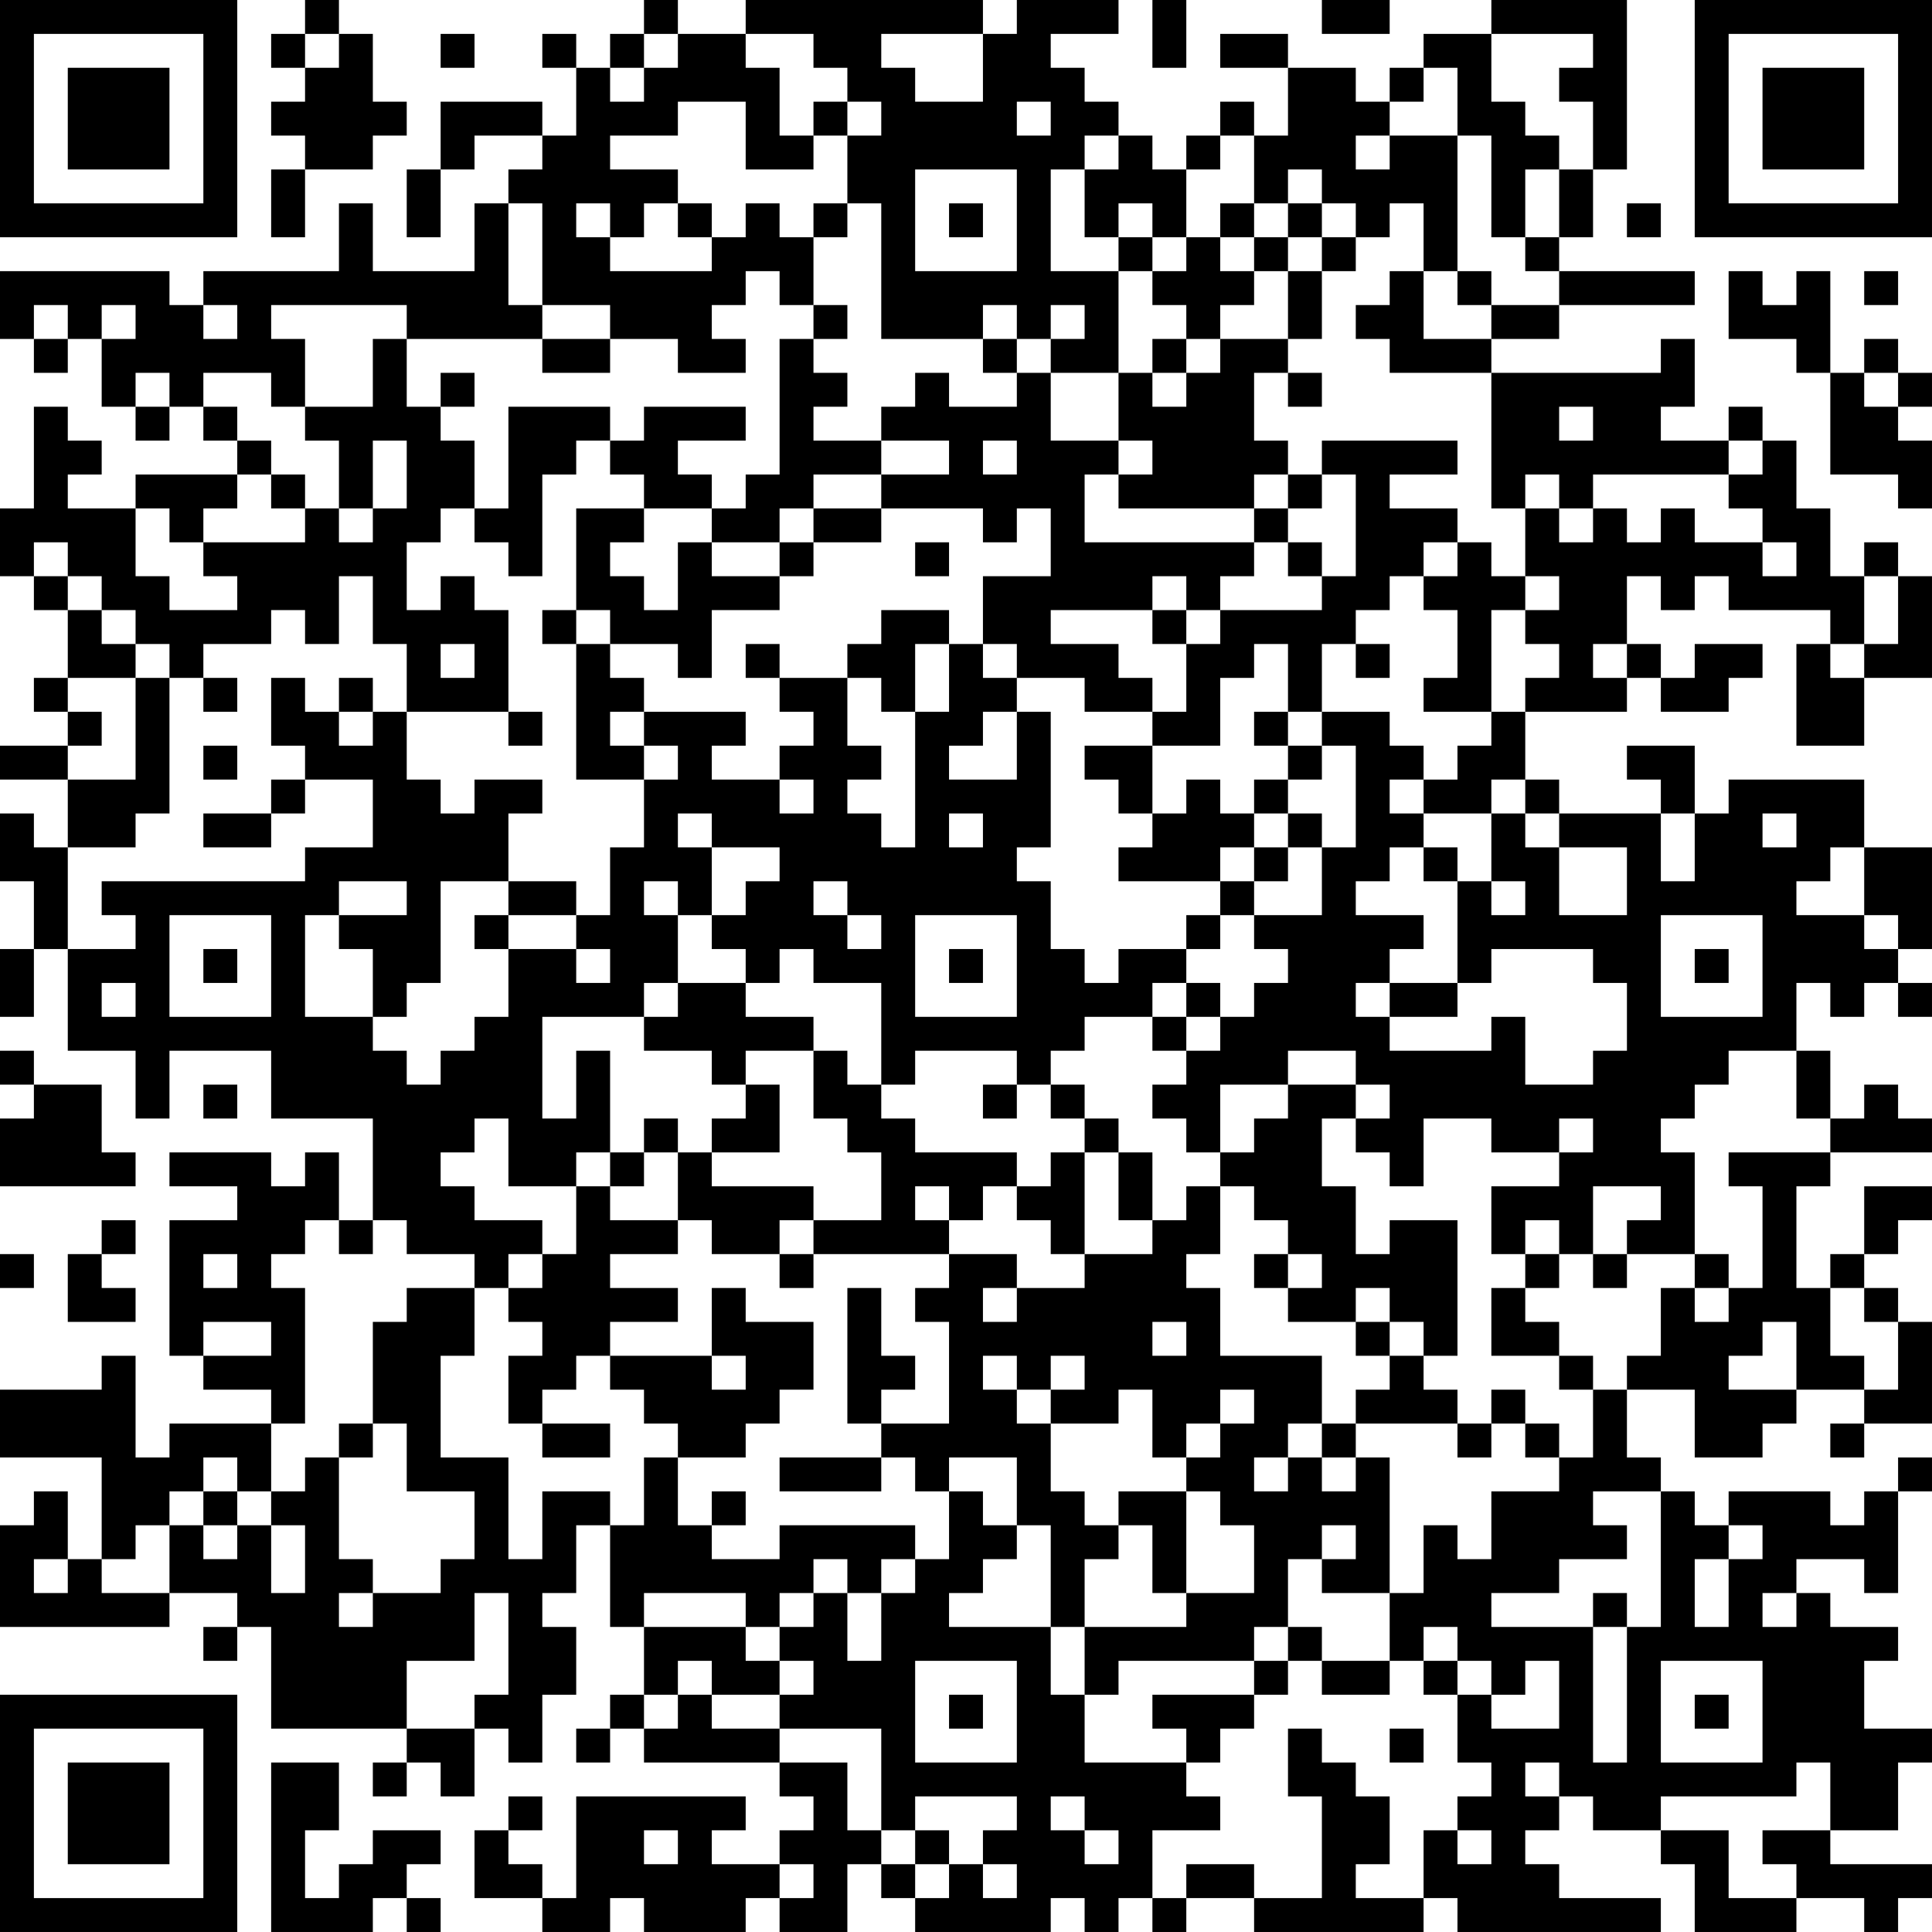 <?xml version="1.0" encoding="UTF-8"?>
<svg xmlns="http://www.w3.org/2000/svg" version="1.1" width="160" height="160" viewBox="0 0 160 160"><rect x="0" y="0" width="160" height="160" fill="#ffffff"/><g transform="scale(2.807)"><g transform="translate(0,0)"><path fill-rule="evenodd" d="M9 0L9 1L8 1L8 2L9 2L9 3L8 3L8 4L9 4L9 5L8 5L8 7L9 7L9 5L11 5L11 4L12 4L12 3L11 3L11 1L10 1L10 0ZM19 0L19 1L18 1L18 2L17 2L17 1L16 1L16 2L17 2L17 4L16 4L16 3L13 3L13 5L12 5L12 7L13 7L13 5L14 5L14 4L16 4L16 5L15 5L15 6L14 6L14 8L11 8L11 6L10 6L10 8L6 8L6 9L5 9L5 8L0 8L0 10L1 10L1 11L2 11L2 10L3 10L3 12L4 12L4 13L5 13L5 12L6 12L6 13L7 13L7 14L4 14L4 15L2 15L2 14L3 14L3 13L2 13L2 12L1 12L1 15L0 15L0 17L1 17L1 18L2 18L2 20L1 20L1 21L2 21L2 22L0 22L0 23L2 23L2 25L1 25L1 24L0 24L0 26L1 26L1 28L0 28L0 30L1 30L1 28L2 28L2 31L4 31L4 33L5 33L5 31L8 31L8 33L11 33L11 36L10 36L10 34L9 34L9 35L8 35L8 34L5 34L5 35L7 35L7 36L5 36L5 40L6 40L6 41L8 41L8 42L5 42L5 43L4 43L4 40L3 40L3 41L0 41L0 43L3 43L3 46L2 46L2 44L1 44L1 45L0 45L0 48L5 48L5 47L7 47L7 48L6 48L6 49L7 49L7 48L8 48L8 51L12 51L12 52L11 52L11 53L12 53L12 52L13 52L13 53L14 53L14 51L15 51L15 52L16 52L16 50L17 50L17 48L16 48L16 47L17 47L17 45L18 45L18 48L19 48L19 50L18 50L18 51L17 51L17 52L18 52L18 51L19 51L19 52L23 52L23 53L24 53L24 54L23 54L23 55L21 55L21 54L22 54L22 53L17 53L17 56L16 56L16 55L15 55L15 54L16 54L16 53L15 53L15 54L14 54L14 56L16 56L16 57L18 57L18 56L19 56L19 57L22 57L22 56L23 56L23 57L25 57L25 55L26 55L26 56L27 56L27 57L31 57L31 56L32 56L32 57L33 57L33 56L34 56L34 57L35 57L35 56L37 56L37 57L42 57L42 56L43 56L43 57L49 57L49 56L46 56L46 55L45 55L45 54L46 54L46 53L47 53L47 54L49 54L49 55L50 55L50 57L53 57L53 56L55 56L55 57L56 57L56 56L57 56L57 55L54 55L54 54L56 54L56 52L57 52L57 51L55 51L55 49L56 49L56 48L54 48L54 47L53 47L53 46L55 46L55 47L56 47L56 44L57 44L57 43L56 43L56 44L55 44L55 45L54 45L54 44L51 44L51 45L50 45L50 44L49 44L49 43L48 43L48 41L50 41L50 43L52 43L52 42L53 42L53 41L55 41L55 42L54 42L54 43L55 43L55 42L57 42L57 39L56 39L56 38L55 38L55 37L56 37L56 36L57 36L57 35L55 35L55 37L54 37L54 38L53 38L53 35L54 35L54 34L57 34L57 33L56 33L56 32L55 32L55 33L54 33L54 31L53 31L53 29L54 29L54 30L55 30L55 29L56 29L56 30L57 30L57 29L56 29L56 28L57 28L57 25L55 25L55 23L51 23L51 24L50 24L50 22L48 22L48 23L49 23L49 24L46 24L46 23L45 23L45 21L48 21L48 20L49 20L49 21L51 21L51 20L52 20L52 19L50 19L50 20L49 20L49 19L48 19L48 17L49 17L49 18L50 18L50 17L51 17L51 18L54 18L54 19L53 19L53 22L55 22L55 20L57 20L57 17L56 17L56 16L55 16L55 17L54 17L54 15L53 15L53 13L52 13L52 12L51 12L51 13L49 13L49 12L50 12L50 10L49 10L49 11L44 11L44 10L46 10L46 9L50 9L50 8L46 8L46 7L47 7L47 5L48 5L48 0L44 0L44 1L42 1L42 2L41 2L41 3L40 3L40 2L38 2L38 1L36 1L36 2L38 2L38 4L37 4L37 3L36 3L36 4L35 4L35 5L34 5L34 4L33 4L33 3L32 3L32 2L31 2L31 1L33 1L33 0L30 0L30 1L29 1L29 0L22 0L22 1L20 1L20 0ZM34 0L34 2L35 2L35 0ZM39 0L39 1L41 1L41 0ZM9 1L9 2L10 2L10 1ZM13 1L13 2L14 2L14 1ZM19 1L19 2L18 2L18 3L19 3L19 2L20 2L20 1ZM22 1L22 2L23 2L23 4L24 4L24 5L22 5L22 3L20 3L20 4L18 4L18 5L20 5L20 6L19 6L19 7L18 7L18 6L17 6L17 7L18 7L18 8L21 8L21 7L22 7L22 6L23 6L23 7L24 7L24 9L23 9L23 8L22 8L22 9L21 9L21 10L22 10L22 11L20 11L20 10L18 10L18 9L16 9L16 6L15 6L15 9L16 9L16 10L12 10L12 9L8 9L8 10L9 10L9 12L8 12L8 11L6 11L6 12L7 12L7 13L8 13L8 14L7 14L7 15L6 15L6 16L5 16L5 15L4 15L4 17L5 17L5 18L7 18L7 17L6 17L6 16L9 16L9 15L10 15L10 16L11 16L11 15L12 15L12 13L11 13L11 15L10 15L10 13L9 13L9 12L11 12L11 10L12 10L12 12L13 12L13 13L14 13L14 15L13 15L13 16L12 16L12 18L13 18L13 17L14 17L14 18L15 18L15 21L12 21L12 19L11 19L11 17L10 17L10 19L9 19L9 18L8 18L8 19L6 19L6 20L5 20L5 19L4 19L4 18L3 18L3 17L2 17L2 16L1 16L1 17L2 17L2 18L3 18L3 19L4 19L4 20L2 20L2 21L3 21L3 22L2 22L2 23L4 23L4 20L5 20L5 24L4 24L4 25L2 25L2 28L4 28L4 27L3 27L3 26L9 26L9 25L11 25L11 23L9 23L9 22L8 22L8 20L9 20L9 21L10 21L10 22L11 22L11 21L12 21L12 23L13 23L13 24L14 24L14 23L16 23L16 24L15 24L15 26L13 26L13 29L12 29L12 30L11 30L11 28L10 28L10 27L12 27L12 26L10 26L10 27L9 27L9 30L11 30L11 31L12 31L12 32L13 32L13 31L14 31L14 30L15 30L15 28L17 28L17 29L18 29L18 28L17 28L17 27L18 27L18 25L19 25L19 23L20 23L20 22L19 22L19 21L22 21L22 22L21 22L21 23L23 23L23 24L24 24L24 23L23 23L23 22L24 22L24 21L23 21L23 20L25 20L25 22L26 22L26 23L25 23L25 24L26 24L26 25L27 25L27 21L28 21L28 19L29 19L29 20L30 20L30 21L29 21L29 22L28 22L28 23L30 23L30 21L31 21L31 25L30 25L30 26L31 26L31 28L32 28L32 29L33 29L33 28L35 28L35 29L34 29L34 30L32 30L32 31L31 31L31 32L30 32L30 31L27 31L27 32L26 32L26 29L24 29L24 28L23 28L23 29L22 29L22 28L21 28L21 27L22 27L22 26L23 26L23 25L21 25L21 24L20 24L20 25L21 25L21 27L20 27L20 26L19 26L19 27L20 27L20 29L19 29L19 30L16 30L16 33L17 33L17 31L18 31L18 34L17 34L17 35L15 35L15 33L14 33L14 34L13 34L13 35L14 35L14 36L16 36L16 37L15 37L15 38L14 38L14 37L12 37L12 36L11 36L11 37L10 37L10 36L9 36L9 37L8 37L8 38L9 38L9 42L8 42L8 44L7 44L7 43L6 43L6 44L5 44L5 45L4 45L4 46L3 46L3 47L5 47L5 45L6 45L6 46L7 46L7 45L8 45L8 47L9 47L9 45L8 45L8 44L9 44L9 43L10 43L10 46L11 46L11 47L10 47L10 48L11 48L11 47L13 47L13 46L14 46L14 44L12 44L12 42L11 42L11 39L12 39L12 38L14 38L14 40L13 40L13 43L15 43L15 46L16 46L16 44L18 44L18 45L19 45L19 43L20 43L20 45L21 45L21 46L23 46L23 45L27 45L27 46L26 46L26 47L25 47L25 46L24 46L24 47L23 47L23 48L22 48L22 47L19 47L19 48L22 48L22 49L23 49L23 50L21 50L21 49L20 49L20 50L19 50L19 51L20 51L20 50L21 50L21 51L23 51L23 52L25 52L25 54L26 54L26 55L27 55L27 56L28 56L28 55L29 55L29 56L30 56L30 55L29 55L29 54L30 54L30 53L27 53L27 54L26 54L26 51L23 51L23 50L24 50L24 49L23 49L23 48L24 48L24 47L25 47L25 49L26 49L26 47L27 47L27 46L28 46L28 44L29 44L29 45L30 45L30 46L29 46L29 47L28 47L28 48L31 48L31 50L32 50L32 52L35 52L35 53L36 53L36 54L34 54L34 56L35 56L35 55L37 55L37 56L39 56L39 53L38 53L38 51L39 51L39 52L40 52L40 53L41 53L41 55L40 55L40 56L42 56L42 54L43 54L43 55L44 55L44 54L43 54L43 53L44 53L44 52L43 52L43 50L44 50L44 51L46 51L46 49L45 49L45 50L44 50L44 49L43 49L43 48L42 48L42 49L41 49L41 47L42 47L42 45L43 45L43 46L44 46L44 44L46 44L46 43L47 43L47 41L48 41L48 40L49 40L49 38L50 38L50 39L51 39L51 38L52 38L52 35L51 35L51 34L54 34L54 33L53 33L53 31L51 31L51 32L50 32L50 33L49 33L49 34L50 34L50 37L48 37L48 36L49 36L49 35L47 35L47 37L46 37L46 36L45 36L45 37L44 37L44 35L46 35L46 34L47 34L47 33L46 33L46 34L44 34L44 33L42 33L42 35L41 35L41 34L40 34L40 33L41 33L41 32L40 32L40 31L38 31L38 32L36 32L36 34L35 34L35 33L34 33L34 32L35 32L35 31L36 31L36 30L37 30L37 29L38 29L38 28L37 28L37 27L39 27L39 25L40 25L40 22L39 22L39 21L41 21L41 22L42 22L42 23L41 23L41 24L42 24L42 25L41 25L41 26L40 26L40 27L42 27L42 28L41 28L41 29L40 29L40 30L41 30L41 31L44 31L44 30L45 30L45 32L47 32L47 31L48 31L48 29L47 29L47 28L44 28L44 29L43 29L43 26L44 26L44 27L45 27L45 26L44 26L44 24L45 24L45 25L46 25L46 27L48 27L48 25L46 25L46 24L45 24L45 23L44 23L44 24L42 24L42 23L43 23L43 22L44 22L44 21L45 21L45 20L46 20L46 19L45 19L45 18L46 18L46 17L45 17L45 15L46 15L46 16L47 16L47 15L48 15L48 16L49 16L49 15L50 15L50 16L52 16L52 17L53 17L53 16L52 16L52 15L51 15L51 14L52 14L52 13L51 13L51 14L47 14L47 15L46 15L46 14L45 14L45 15L44 15L44 11L41 11L41 10L40 10L40 9L41 9L41 8L42 8L42 10L44 10L44 9L46 9L46 8L45 8L45 7L46 7L46 5L47 5L47 3L46 3L46 2L47 2L47 1L44 1L44 3L45 3L45 4L46 4L46 5L45 5L45 7L44 7L44 4L43 4L43 2L42 2L42 3L41 3L41 4L40 4L40 5L41 5L41 4L43 4L43 8L42 8L42 6L41 6L41 7L40 7L40 6L39 6L39 5L38 5L38 6L37 6L37 4L36 4L36 5L35 5L35 7L34 7L34 6L33 6L33 7L32 7L32 5L33 5L33 4L32 4L32 5L31 5L31 8L33 8L33 11L31 11L31 10L32 10L32 9L31 9L31 10L30 10L30 9L29 9L29 10L26 10L26 6L25 6L25 4L26 4L26 3L25 3L25 2L24 2L24 1ZM26 1L26 2L27 2L27 3L29 3L29 1ZM24 3L24 4L25 4L25 3ZM30 3L30 4L31 4L31 3ZM27 5L27 8L30 8L30 5ZM20 6L20 7L21 7L21 6ZM24 6L24 7L25 7L25 6ZM28 6L28 7L29 7L29 6ZM36 6L36 7L35 7L35 8L34 8L34 7L33 7L33 8L34 8L34 9L35 9L35 10L34 10L34 11L33 11L33 13L31 13L31 11L30 11L30 10L29 10L29 11L30 11L30 12L28 12L28 11L27 11L27 12L26 12L26 13L24 13L24 12L25 12L25 11L24 11L24 10L25 10L25 9L24 9L24 10L23 10L23 14L22 14L22 15L21 15L21 14L20 14L20 13L22 13L22 12L19 12L19 13L18 13L18 12L15 12L15 15L14 15L14 16L15 16L15 17L16 17L16 14L17 14L17 13L18 13L18 14L19 14L19 15L17 15L17 18L16 18L16 19L17 19L17 23L19 23L19 22L18 22L18 21L19 21L19 20L18 20L18 19L20 19L20 20L21 20L21 18L23 18L23 17L24 17L24 16L26 16L26 15L29 15L29 16L30 16L30 15L31 15L31 17L29 17L29 19L30 19L30 20L32 20L32 21L34 21L34 22L32 22L32 23L33 23L33 24L34 24L34 25L33 25L33 26L36 26L36 27L35 27L35 28L36 28L36 27L37 27L37 26L38 26L38 25L39 25L39 24L38 24L38 23L39 23L39 22L38 22L38 21L39 21L39 19L40 19L40 20L41 20L41 19L40 19L40 18L41 18L41 17L42 17L42 18L43 18L43 20L42 20L42 21L44 21L44 18L45 18L45 17L44 17L44 16L43 16L43 15L41 15L41 14L43 14L43 13L39 13L39 14L38 14L38 13L37 13L37 11L38 11L38 12L39 12L39 11L38 11L38 10L39 10L39 8L40 8L40 7L39 7L39 6L38 6L38 7L37 7L37 6ZM48 6L48 7L49 7L49 6ZM36 7L36 8L37 8L37 9L36 9L36 10L35 10L35 11L34 11L34 12L35 12L35 11L36 11L36 10L38 10L38 8L39 8L39 7L38 7L38 8L37 8L37 7ZM43 8L43 9L44 9L44 8ZM51 8L51 10L53 10L53 11L54 11L54 14L56 14L56 15L57 15L57 13L56 13L56 12L57 12L57 11L56 11L56 10L55 10L55 11L54 11L54 8L53 8L53 9L52 9L52 8ZM55 8L55 9L56 9L56 8ZM1 9L1 10L2 10L2 9ZM3 9L3 10L4 10L4 9ZM6 9L6 10L7 10L7 9ZM16 10L16 11L18 11L18 10ZM4 11L4 12L5 12L5 11ZM13 11L13 12L14 12L14 11ZM55 11L55 12L56 12L56 11ZM46 12L46 13L47 13L47 12ZM26 13L26 14L24 14L24 15L23 15L23 16L21 16L21 15L19 15L19 16L18 16L18 17L19 17L19 18L20 18L20 16L21 16L21 17L23 17L23 16L24 16L24 15L26 15L26 14L28 14L28 13ZM29 13L29 14L30 14L30 13ZM33 13L33 14L32 14L32 16L37 16L37 17L36 17L36 18L35 18L35 17L34 17L34 18L31 18L31 19L33 19L33 20L34 20L34 21L35 21L35 19L36 19L36 18L39 18L39 17L40 17L40 14L39 14L39 15L38 15L38 14L37 14L37 15L33 15L33 14L34 14L34 13ZM8 14L8 15L9 15L9 14ZM37 15L37 16L38 16L38 17L39 17L39 16L38 16L38 15ZM27 16L27 17L28 17L28 16ZM42 16L42 17L43 17L43 16ZM55 17L55 19L54 19L54 20L55 20L55 19L56 19L56 17ZM17 18L17 19L18 19L18 18ZM26 18L26 19L25 19L25 20L26 20L26 21L27 21L27 19L28 19L28 18ZM34 18L34 19L35 19L35 18ZM13 19L13 20L14 20L14 19ZM22 19L22 20L23 20L23 19ZM37 19L37 20L36 20L36 22L34 22L34 24L35 24L35 23L36 23L36 24L37 24L37 25L36 25L36 26L37 26L37 25L38 25L38 24L37 24L37 23L38 23L38 22L37 22L37 21L38 21L38 19ZM47 19L47 20L48 20L48 19ZM6 20L6 21L7 21L7 20ZM10 20L10 21L11 21L11 20ZM15 21L15 22L16 22L16 21ZM6 22L6 23L7 23L7 22ZM8 23L8 24L6 24L6 25L8 25L8 24L9 24L9 23ZM28 24L28 25L29 25L29 24ZM49 24L49 26L50 26L50 24ZM52 24L52 25L53 25L53 24ZM42 25L42 26L43 26L43 25ZM54 25L54 26L53 26L53 27L55 27L55 28L56 28L56 27L55 27L55 25ZM15 26L15 27L14 27L14 28L15 28L15 27L17 27L17 26ZM24 26L24 27L25 27L25 28L26 28L26 27L25 27L25 26ZM5 27L5 30L8 30L8 27ZM27 27L27 30L30 30L30 27ZM49 27L49 30L52 30L52 27ZM6 28L6 29L7 29L7 28ZM28 28L28 29L29 29L29 28ZM50 28L50 29L51 29L51 28ZM3 29L3 30L4 30L4 29ZM20 29L20 30L19 30L19 31L21 31L21 32L22 32L22 33L21 33L21 34L20 34L20 33L19 33L19 34L18 34L18 35L17 35L17 37L16 37L16 38L15 38L15 39L16 39L16 40L15 40L15 42L16 42L16 43L18 43L18 42L16 42L16 41L17 41L17 40L18 40L18 41L19 41L19 42L20 42L20 43L22 43L22 42L23 42L23 41L24 41L24 39L22 39L22 38L21 38L21 40L18 40L18 39L20 39L20 38L18 38L18 37L20 37L20 36L21 36L21 37L23 37L23 38L24 38L24 37L28 37L28 38L27 38L27 39L28 39L28 42L26 42L26 41L27 41L27 40L26 40L26 38L25 38L25 42L26 42L26 43L23 43L23 44L26 44L26 43L27 43L27 44L28 44L28 43L30 43L30 45L31 45L31 48L32 48L32 50L33 50L33 49L37 49L37 50L34 50L34 51L35 51L35 52L36 52L36 51L37 51L37 50L38 50L38 49L39 49L39 50L41 50L41 49L39 49L39 48L38 48L38 46L39 46L39 47L41 47L41 43L40 43L40 42L43 42L43 43L44 43L44 42L45 42L45 43L46 43L46 42L45 42L45 41L44 41L44 42L43 42L43 41L42 41L42 40L43 40L43 36L41 36L41 37L40 37L40 35L39 35L39 33L40 33L40 32L38 32L38 33L37 33L37 34L36 34L36 35L35 35L35 36L34 36L34 34L33 34L33 33L32 33L32 32L31 32L31 33L32 33L32 34L31 34L31 35L30 35L30 34L27 34L27 33L26 33L26 32L25 32L25 31L24 31L24 30L22 30L22 29ZM35 29L35 30L34 30L34 31L35 31L35 30L36 30L36 29ZM41 29L41 30L43 30L43 29ZM0 31L0 32L1 32L1 33L0 33L0 35L4 35L4 34L3 34L3 32L1 32L1 31ZM22 31L22 32L23 32L23 34L21 34L21 35L24 35L24 36L23 36L23 37L24 37L24 36L26 36L26 34L25 34L25 33L24 33L24 31ZM6 32L6 33L7 33L7 32ZM29 32L29 33L30 33L30 32ZM19 34L19 35L18 35L18 36L20 36L20 34ZM32 34L32 37L31 37L31 36L30 36L30 35L29 35L29 36L28 36L28 35L27 35L27 36L28 36L28 37L30 37L30 38L29 38L29 39L30 39L30 38L32 38L32 37L34 37L34 36L33 36L33 34ZM36 35L36 37L35 37L35 38L36 38L36 40L39 40L39 42L38 42L38 43L37 43L37 44L38 44L38 43L39 43L39 44L40 44L40 43L39 43L39 42L40 42L40 41L41 41L41 40L42 40L42 39L41 39L41 38L40 38L40 39L38 39L38 38L39 38L39 37L38 37L38 36L37 36L37 35ZM3 36L3 37L2 37L2 39L4 39L4 38L3 38L3 37L4 37L4 36ZM0 37L0 38L1 38L1 37ZM6 37L6 38L7 38L7 37ZM37 37L37 38L38 38L38 37ZM45 37L45 38L44 38L44 40L46 40L46 41L47 41L47 40L46 40L46 39L45 39L45 38L46 38L46 37ZM47 37L47 38L48 38L48 37ZM50 37L50 38L51 38L51 37ZM54 38L54 40L55 40L55 41L56 41L56 39L55 39L55 38ZM6 39L6 40L8 40L8 39ZM34 39L34 40L35 40L35 39ZM40 39L40 40L41 40L41 39ZM52 39L52 40L51 40L51 41L53 41L53 39ZM21 40L21 41L22 41L22 40ZM29 40L29 41L30 41L30 42L31 42L31 44L32 44L32 45L33 45L33 46L32 46L32 48L35 48L35 47L37 47L37 45L36 45L36 44L35 44L35 43L36 43L36 42L37 42L37 41L36 41L36 42L35 42L35 43L34 43L34 41L33 41L33 42L31 42L31 41L32 41L32 40L31 40L31 41L30 41L30 40ZM10 42L10 43L11 43L11 42ZM6 44L6 45L7 45L7 44ZM21 44L21 45L22 45L22 44ZM33 44L33 45L34 45L34 47L35 47L35 44ZM47 44L47 45L48 45L48 46L46 46L46 47L44 47L44 48L47 48L47 52L48 52L48 48L49 48L49 44ZM39 45L39 46L40 46L40 45ZM51 45L51 46L50 46L50 48L51 48L51 46L52 46L52 45ZM1 46L1 47L2 47L2 46ZM14 47L14 49L12 49L12 51L14 51L14 50L15 50L15 47ZM47 47L47 48L48 48L48 47ZM52 47L52 48L53 48L53 47ZM37 48L37 49L38 49L38 48ZM27 49L27 52L30 52L30 49ZM42 49L42 50L43 50L43 49ZM49 49L49 52L52 52L52 49ZM28 50L28 51L29 51L29 50ZM50 50L50 51L51 51L51 50ZM41 51L41 52L42 52L42 51ZM8 52L8 57L11 57L11 56L12 56L12 57L13 57L13 56L12 56L12 55L13 55L13 54L11 54L11 55L10 55L10 56L9 56L9 54L10 54L10 52ZM45 52L45 53L46 53L46 52ZM53 52L53 53L49 53L49 54L51 54L51 56L53 56L53 55L52 55L52 54L54 54L54 52ZM31 53L31 54L32 54L32 55L33 55L33 54L32 54L32 53ZM19 54L19 55L20 55L20 54ZM27 54L27 55L28 55L28 54ZM23 55L23 56L24 56L24 55ZM0 0L0 7L7 7L7 0ZM1 1L1 6L6 6L6 1ZM2 2L2 5L5 5L5 2ZM50 0L50 7L57 7L57 0ZM51 1L51 6L56 6L56 1ZM52 2L52 5L55 5L55 2ZM0 50L0 57L7 57L7 50ZM1 51L1 56L6 56L6 51ZM2 52L2 55L5 55L5 52Z" fill="#000000"/></g></g></svg>
